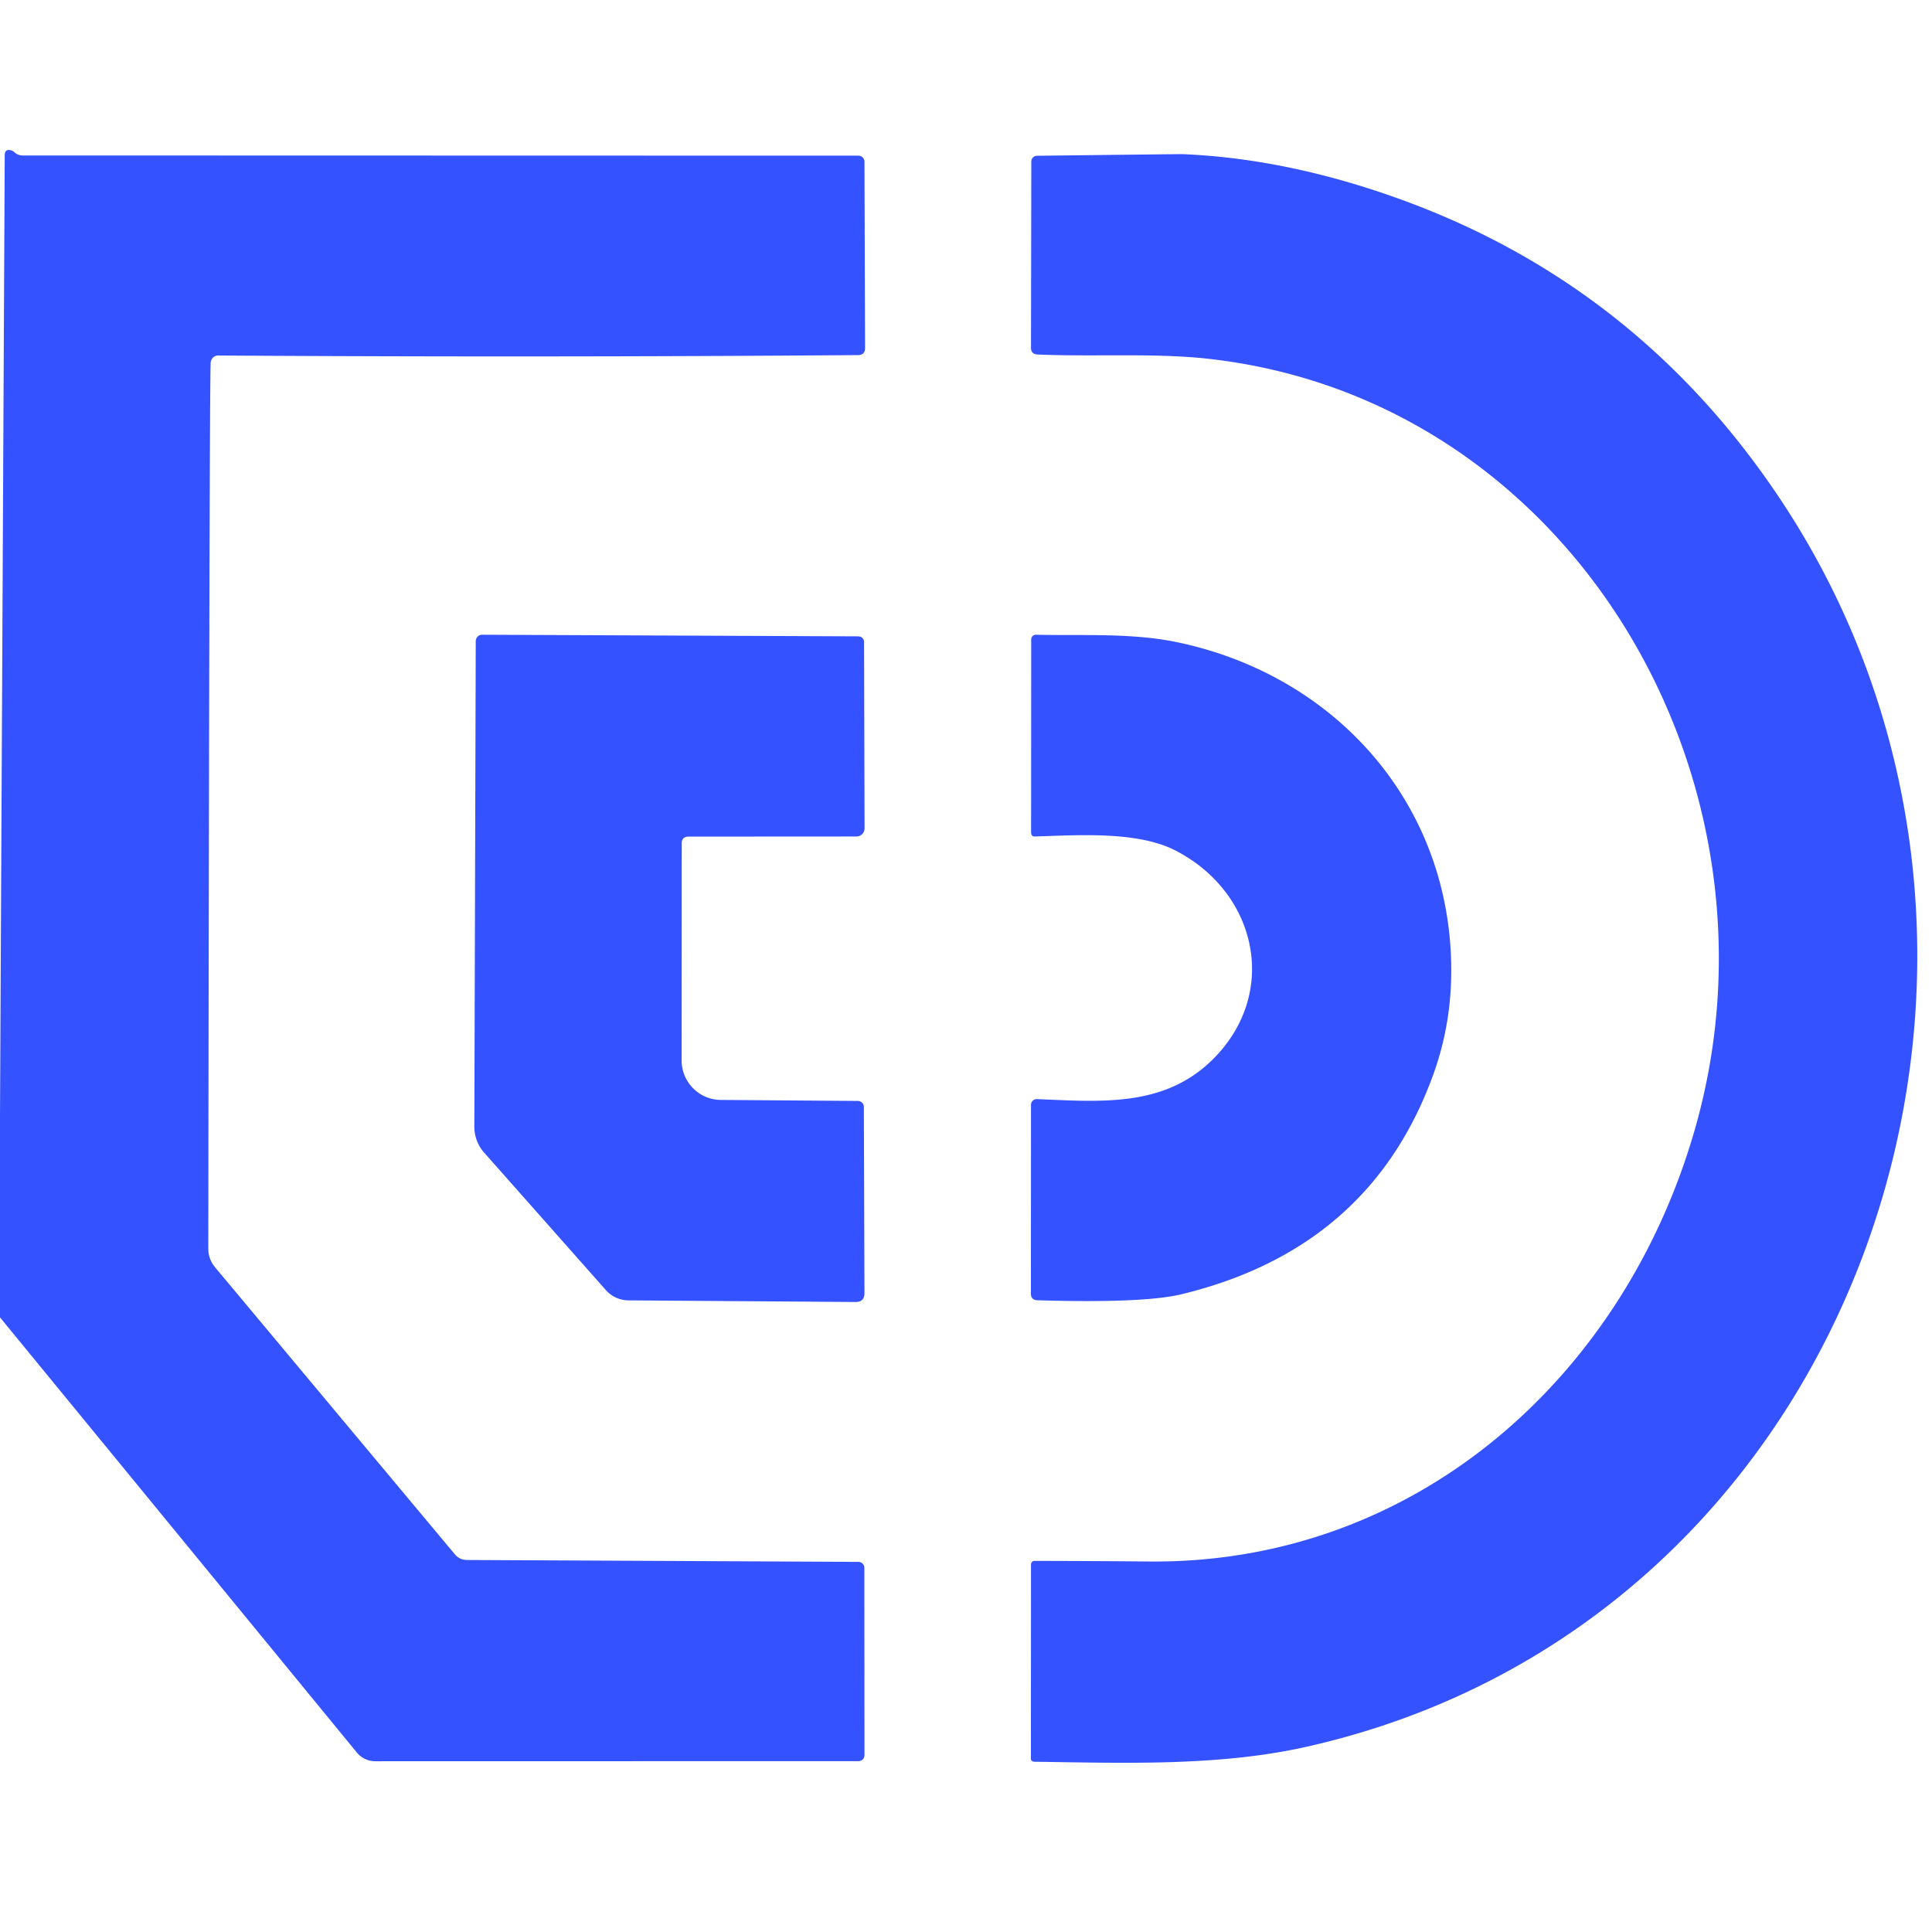 <svg viewBox="0.00 0.00 192.00 192.00" version="1.1" xmlns="http://www.w3.org/2000/svg">
<path d="M 0.00 130.92
  L 0.00 111.00
  L 0.47 15.44
  Q 0.47 14.75 1.13 14.95
  Q 1.29 15.00 1.42 15.12
  Q 1.77 15.45 2.26 15.45
  L 85.31 15.47
  A 0.60 0.60 0.0 0 1 85.91 16.06
  L 85.97 34.58
  Q 85.97 35.28 85.27 35.29
  Q 53.57 35.53 21.67 35.33
  A 0.77 0.73 -86.0 0 0 20.94 36.00
  Q 20.81 36.91 20.70 124.07
  Q 20.70 125.13 21.38 125.95
  L 45.19 154.45
  Q 45.67 155.03 46.42 155.03
  L 85.31 155.22
  A 0.59 0.59 0.0 0 1 85.90 155.81
  L 85.91 174.43
  A 0.59 0.59 0.0 0 1 85.32 175.02
  L 37.29 175.03
  A 2.37 2.36 70.5 0 1 35.45 174.15
  L 0.00 130.92
  Z" fill="#3452ff"></path>
<path d="M 102.81 155.12
  Q 108.92 155.13 114.23 155.18
  C 140.77 155.42 161.60 136.70 168.55 111.82
  C 178.21 77.22 156.06 39.57 119.94 35.64
  C 114.73 35.07 108.76 35.47 103.11 35.23
  Q 102.46 35.20 102.46 34.55
  L 102.49 16.05
  A 0.57 0.57 0.0 0 1 103.06 15.48
  Q 117.36 15.31 117.53 15.32
  Q 127.50 15.73 138.20 19.46
  Q 162.48 27.92 176.91 49.59
  C 207.23 95.09 184.97 161.24 129.80 173.60
  C 121.09 175.55 111.72 175.20 102.81 175.08
  Q 102.45 175.07 102.45 174.75
  L 102.46 155.46
  A 0.35 0.35 0.0 0 1 102.81 155.12
  Z" fill="#3452ff"></path>
<path d="M 67.75 83.82
  L 67.74 105.39
  A 3.92 3.92 0.0 0 0 71.64 109.31
  L 85.25 109.41
  A 0.60 0.60 0.0 0 1 85.85 110.00
  L 85.91 128.49
  Q 85.92 129.40 85.01 129.39
  L 62.46 129.23
  A 3.04 3.01 -20.4 0 1 60.22 128.22
  L 48.10 114.53
  A 3.90 3.83 -66.1 0 1 47.14 111.97
  L 47.28 63.71
  A 0.63 0.63 0.0 0 1 47.91 63.08
  L 85.30 63.24
  A 0.57 0.56 -0.0 0 1 85.87 63.80
  L 85.92 82.32
  A 0.81 0.81 0.0 0 1 85.11 83.13
  L 68.43 83.14
  Q 67.75 83.14 67.75 83.82
  Z" fill="#3452ff"></path>
<path d="M 116.81 84.52
  C 113.05 82.59 107.23 82.99 102.88 83.13
  Q 102.47 83.15 102.47 82.73
  L 102.48 63.54
  A 0.46 0.46 0.0 0 1 102.95 63.08
  C 107.58 63.19 112.42 62.88 116.92 63.81
  C 132.25 66.98 143.60 79.17 144.20 95.15
  Q 144.44 101.32 142.40 106.89
  Q 136.13 124.09 117.42 128.62
  Q 113.66 129.53 103.11 129.22
  Q 102.45 129.20 102.45 128.55
  L 102.46 109.79
  A 0.56 0.56 0.0 0 1 103.04 109.23
  C 109.24 109.47 115.50 110.08 120.32 105.48
  C 127.18 98.93 125.06 88.76 116.81 84.52
  Z" fill="#3452ff"></path>
</svg>

